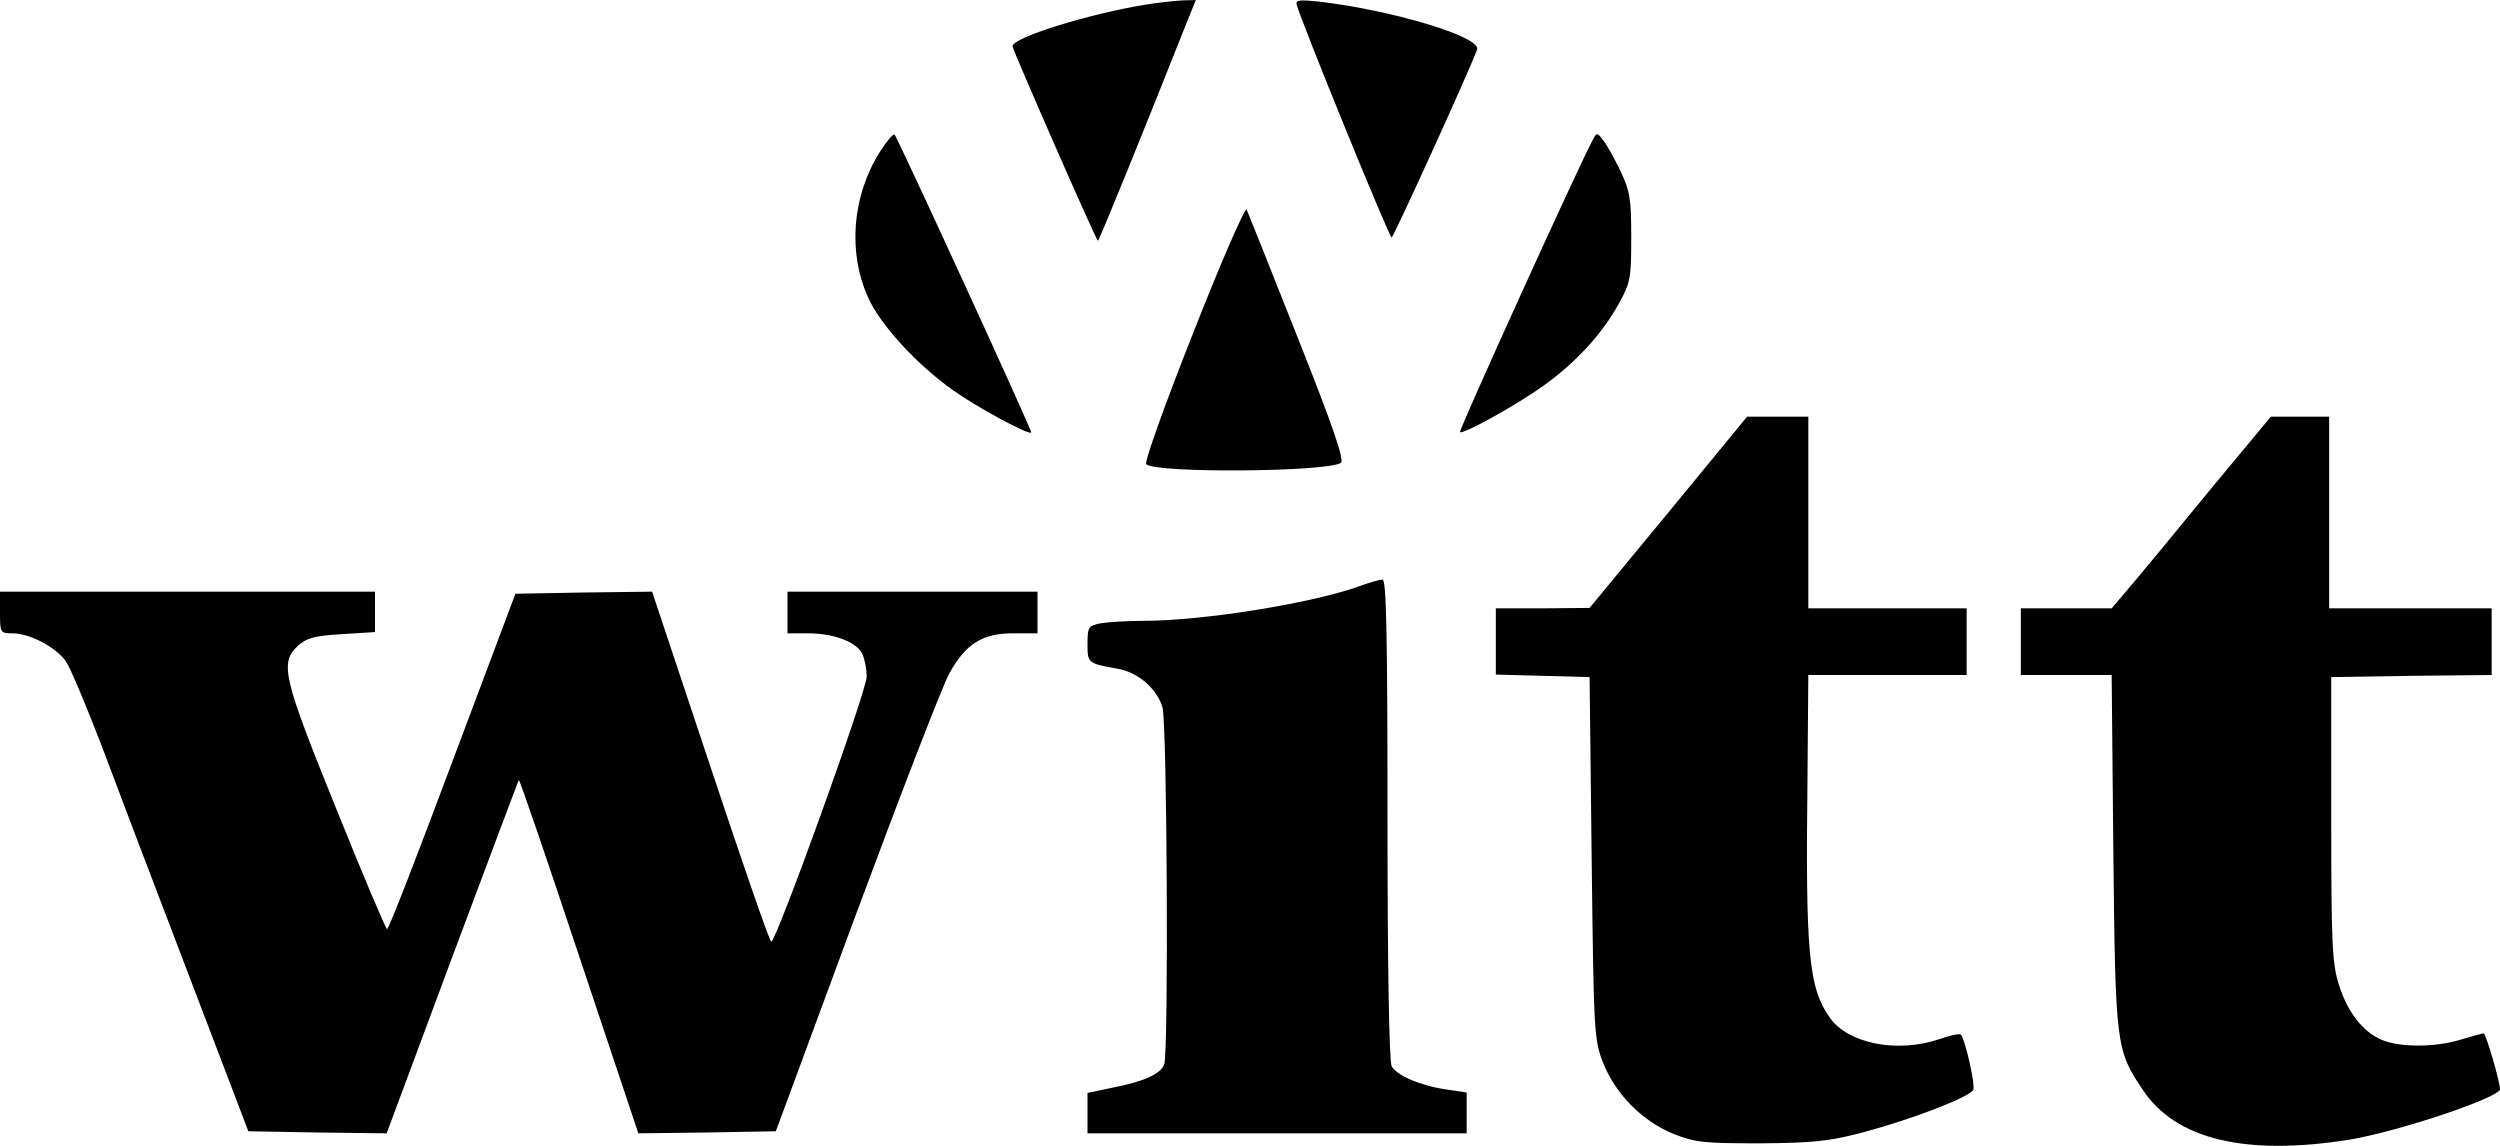 <?xml version="1.0" standalone="no"?>
<!DOCTYPE svg PUBLIC "-//W3C//DTD SVG 20010904//EN"
 "http://www.w3.org/TR/2001/REC-SVG-20010904/DTD/svg10.dtd">
<svg version="1.0" xmlns="http://www.w3.org/2000/svg"
 width="600pt" height="275pt" viewBox="0 0 600 275"
 preserveAspectRatio="xMidYMid meet">

<g transform="translate(0,275) scale(0.1,-0.1)"
fill="#000000" stroke="none">
<path d="M2750 2739 c-136 -22 -320 -79 -320 -100 0 -8 198 -460 205 -467 2
-2 107 256 216 531 l19 47 -33 -1 c-17 -1 -57 -5 -87 -10z"/>
<path d="M3112 2739 c8 -34 222 -559 228 -559 4 0 184 394 205 451 11 30 -201
94 -378 115 -48 5 -58 4 -55 -7z"/>
<path d="M2112 2386 c-67 -106 -78 -242 -28 -351 29 -65 116 -159 201 -220 57
-41 184 -110 190 -103 3 3 -320 706 -328 715 -3 3 -19 -16 -35 -41z"/>
<path d="M3821 2411 c-31 -57 -321 -695 -317 -698 6 -7 136 65 200 111 77 55
141 124 181 197 28 50 30 61 30 159 0 93 -3 111 -26 160 -15 30 -33 64 -42 74
-14 19 -15 19 -26 -3z"/>
<path d="M2864 1952 c-68 -172 -118 -311 -113 -316 20 -22 432 -19 467 3 9 6
-18 86 -104 302 -64 162 -119 299 -122 306 -4 6 -62 -127 -128 -295z"/>
<path d="M4004 1520 l-189 -229 -112 -1 -113 0 0 -80 0 -79 113 -3 112 -3 5
-435 c5 -425 6 -436 28 -492 30 -75 95 -140 170 -170 51 -20 73 -22 207 -22
127 1 165 5 245 26 120 32 260 86 266 103 5 12 -20 122 -30 132 -3 3 -26 -2
-52 -11 -100 -34 -218 -11 -262 51 -51 72 -59 151 -54 576 l2 247 190 0 190 0
0 80 0 80 -190 0 -190 0 0 230 0 230 -74 0 -73 0 -189 -230z"/>
<path d="M5303 1573 c-80 -98 -166 -202 -190 -230 l-45 -53 -109 0 -109 0 0
-80 0 -80 109 0 109 0 4 -422 c5 -467 6 -478 71 -574 79 -119 247 -159 497
-119 118 20 360 101 360 121 0 18 -34 134 -39 134 -3 0 -28 -7 -55 -15 -61
-19 -146 -19 -189 -1 -46 19 -84 68 -104 134 -16 50 -18 101 -18 397 l0 340
193 3 192 2 0 80 0 80 -195 0 -195 0 0 230 0 230 -70 0 -70 0 -147 -177z"/>
<path d="M3265 1344 c-111 -41 -376 -84 -521 -84 -39 0 -86 -3 -103 -6 -29 -6
-31 -9 -31 -50 0 -46 1 -46 72 -59 49 -8 95 -48 108 -93 11 -40 15 -829 4
-857 -9 -23 -50 -41 -122 -55 l-62 -13 0 -48 0 -49 455 0 455 0 0 49 0 49 -47
7 c-64 9 -121 34 -133 56 -6 11 -10 240 -10 593 0 455 -3 576 -12 575 -7 0
-31 -7 -53 -15z"/>
<path d="M0 1280 c0 -49 1 -50 30 -50 41 0 104 -33 128 -67 11 -16 49 -107 86
-203 36 -96 130 -344 209 -550 l143 -375 166 -3 166 -2 157 422 c87 233 159
424 160 426 2 2 67 -188 145 -423 l142 -425 165 2 165 3 194 525 c107 288 207
547 223 575 39 70 79 95 152 95 l59 0 0 50 0 50 -300 0 -300 0 0 -50 0 -50 50
0 c60 0 114 -20 129 -48 6 -12 11 -37 11 -56 0 -35 -217 -636 -229 -636 -4 0
-69 189 -146 420 l-140 420 -164 -2 -164 -3 -151 -402 c-83 -222 -153 -403
-157 -403 -3 0 -58 130 -122 289 -128 316 -136 350 -92 391 21 19 39 24 105
28 l80 5 0 48 0 49 -450 0 -450 0 0 -50z"/>
</g>
</svg>
